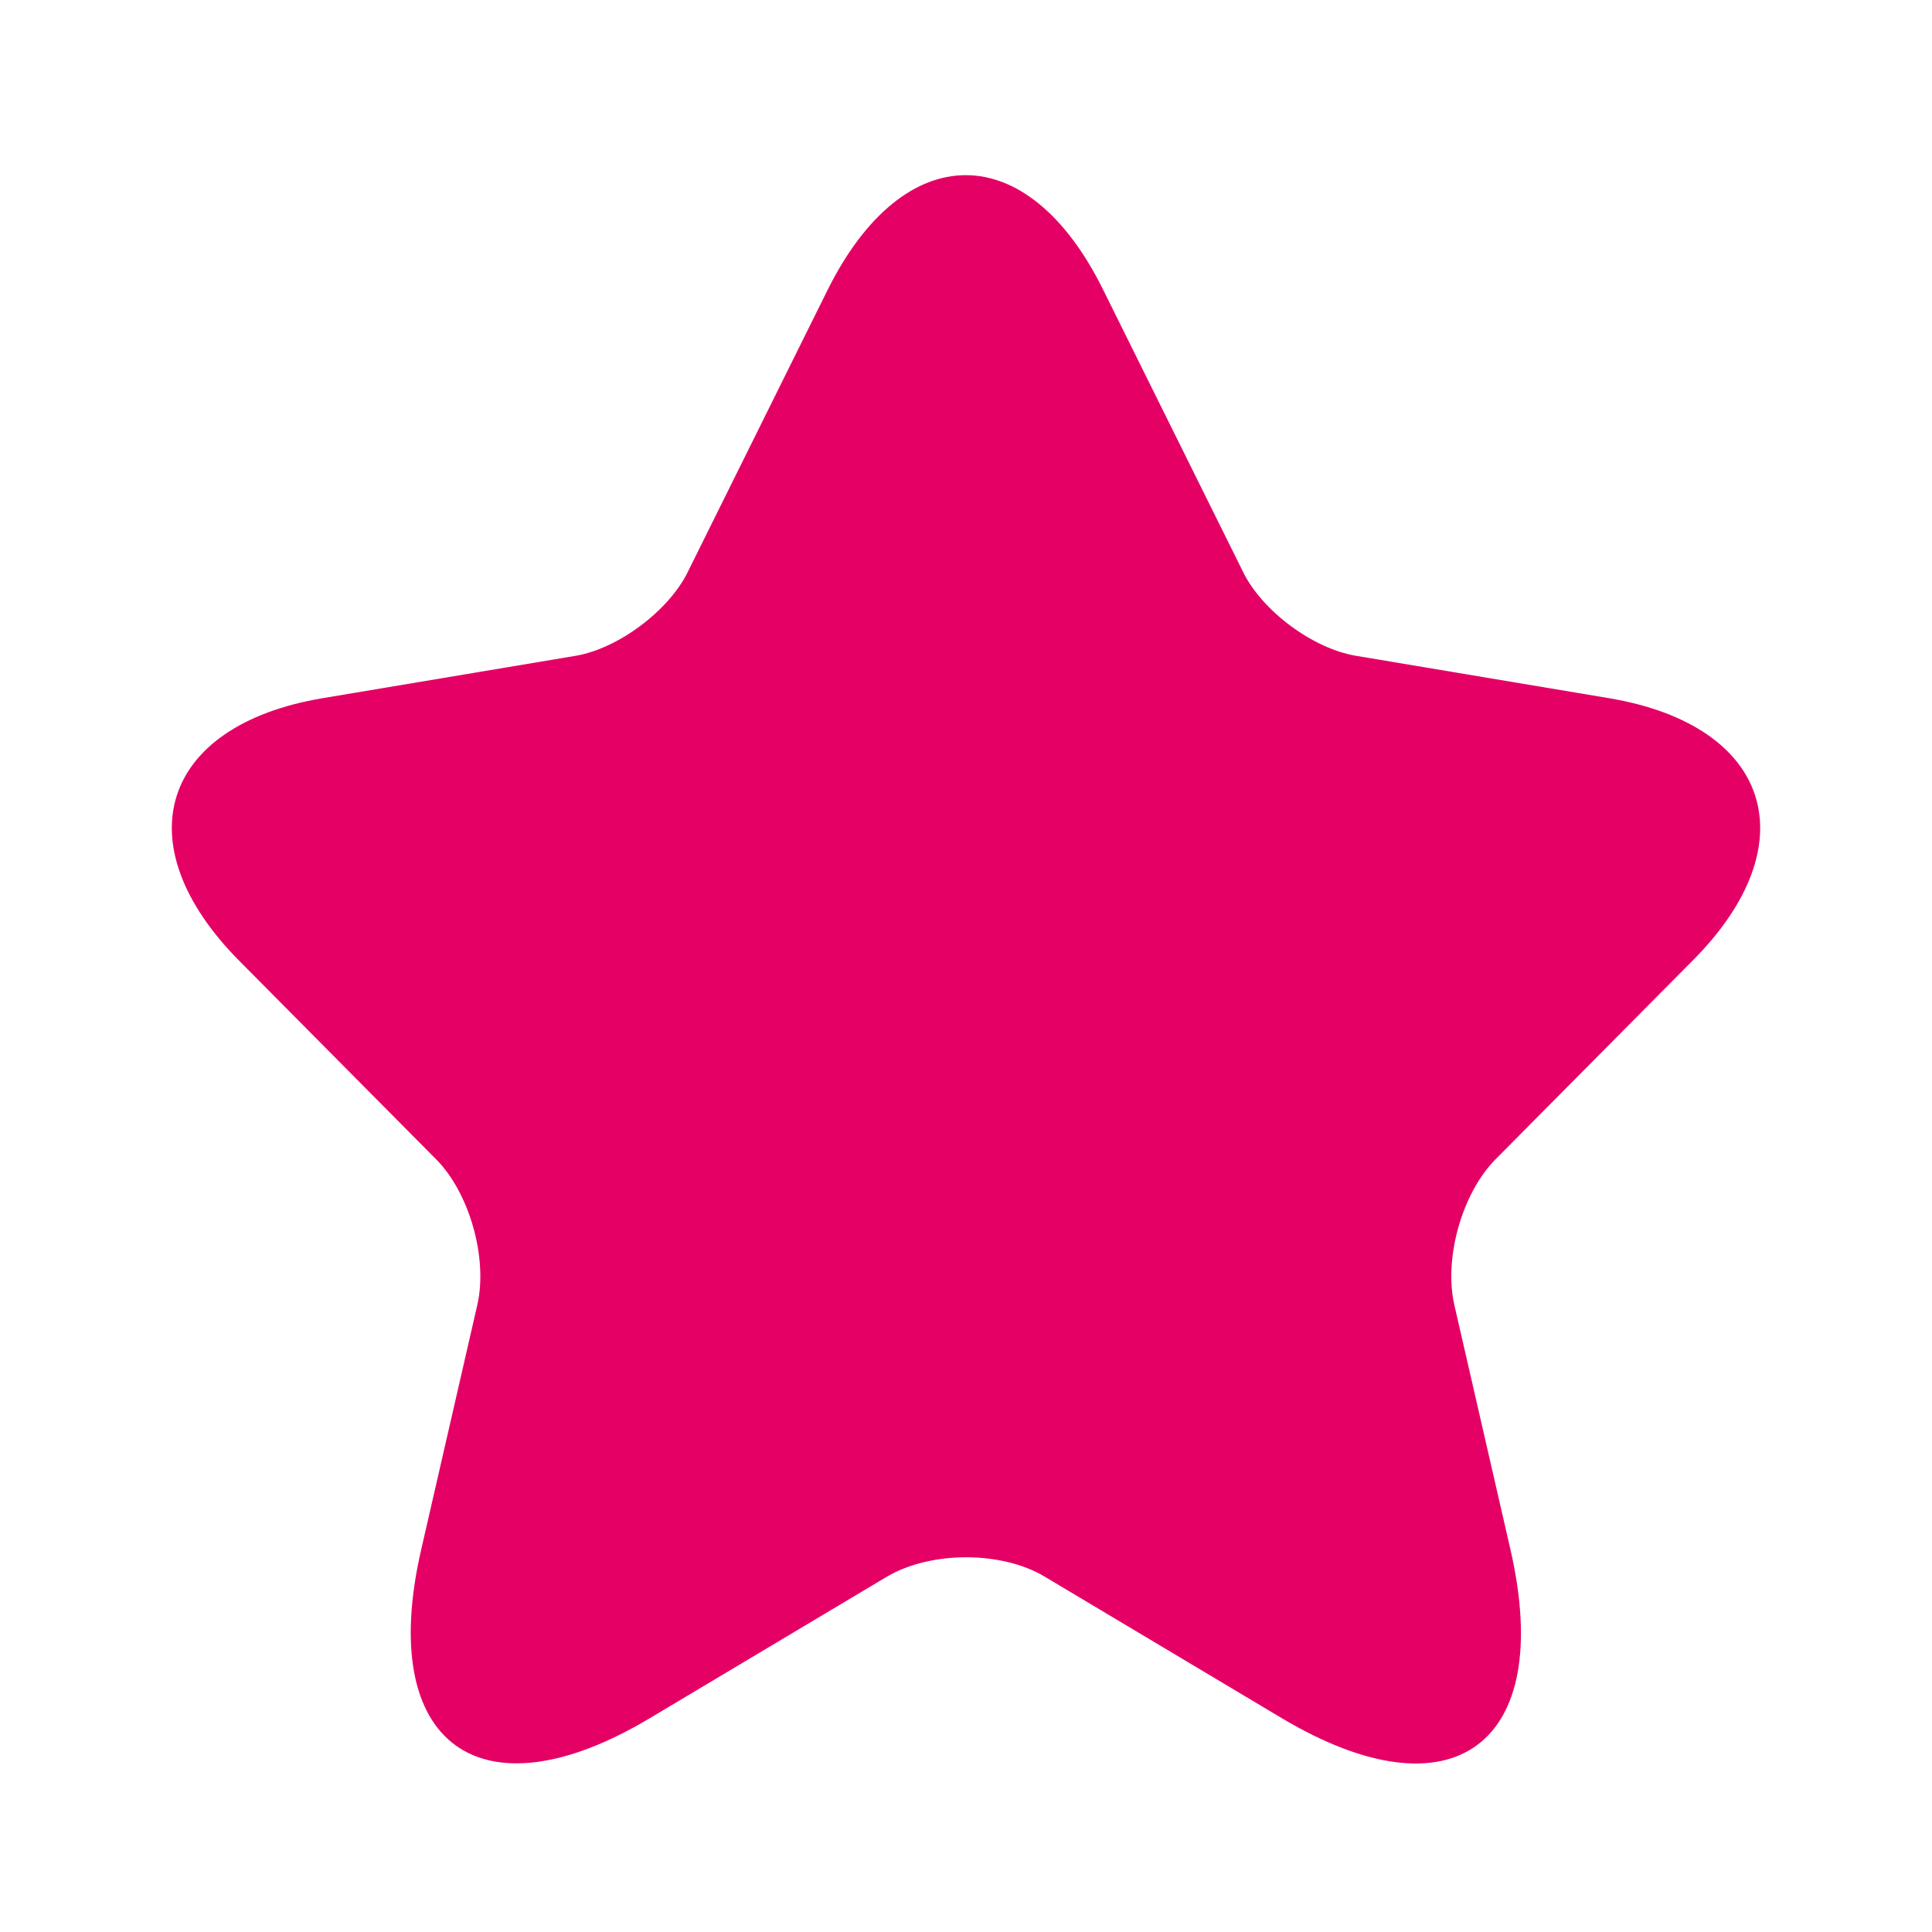 <svg width="105" height="105" viewBox="0 0 105 105" fill="none" xmlns="http://www.w3.org/2000/svg">
<path d="M59.956 15.753L67.552 31.07C68.588 33.202 71.35 35.247 73.681 35.639L87.448 37.945C96.252 39.424 98.323 45.864 91.979 52.217L81.276 63.008C79.463 64.836 78.471 68.361 79.032 70.885L82.096 84.243C84.513 94.817 78.945 98.907 69.667 93.381L56.763 85.679C54.433 84.287 50.592 84.287 48.218 85.679L35.314 93.381C26.078 98.907 20.468 94.773 22.885 84.243L25.949 70.885C26.51 68.361 25.517 64.836 23.705 63.008L13.002 52.217C6.701 45.864 8.729 39.424 17.533 37.945L31.3 35.639C33.588 35.247 36.35 33.202 37.386 31.07L44.981 15.753C49.124 7.442 55.857 7.442 59.956 15.753Z" fill="#E50065"/>
</svg>
